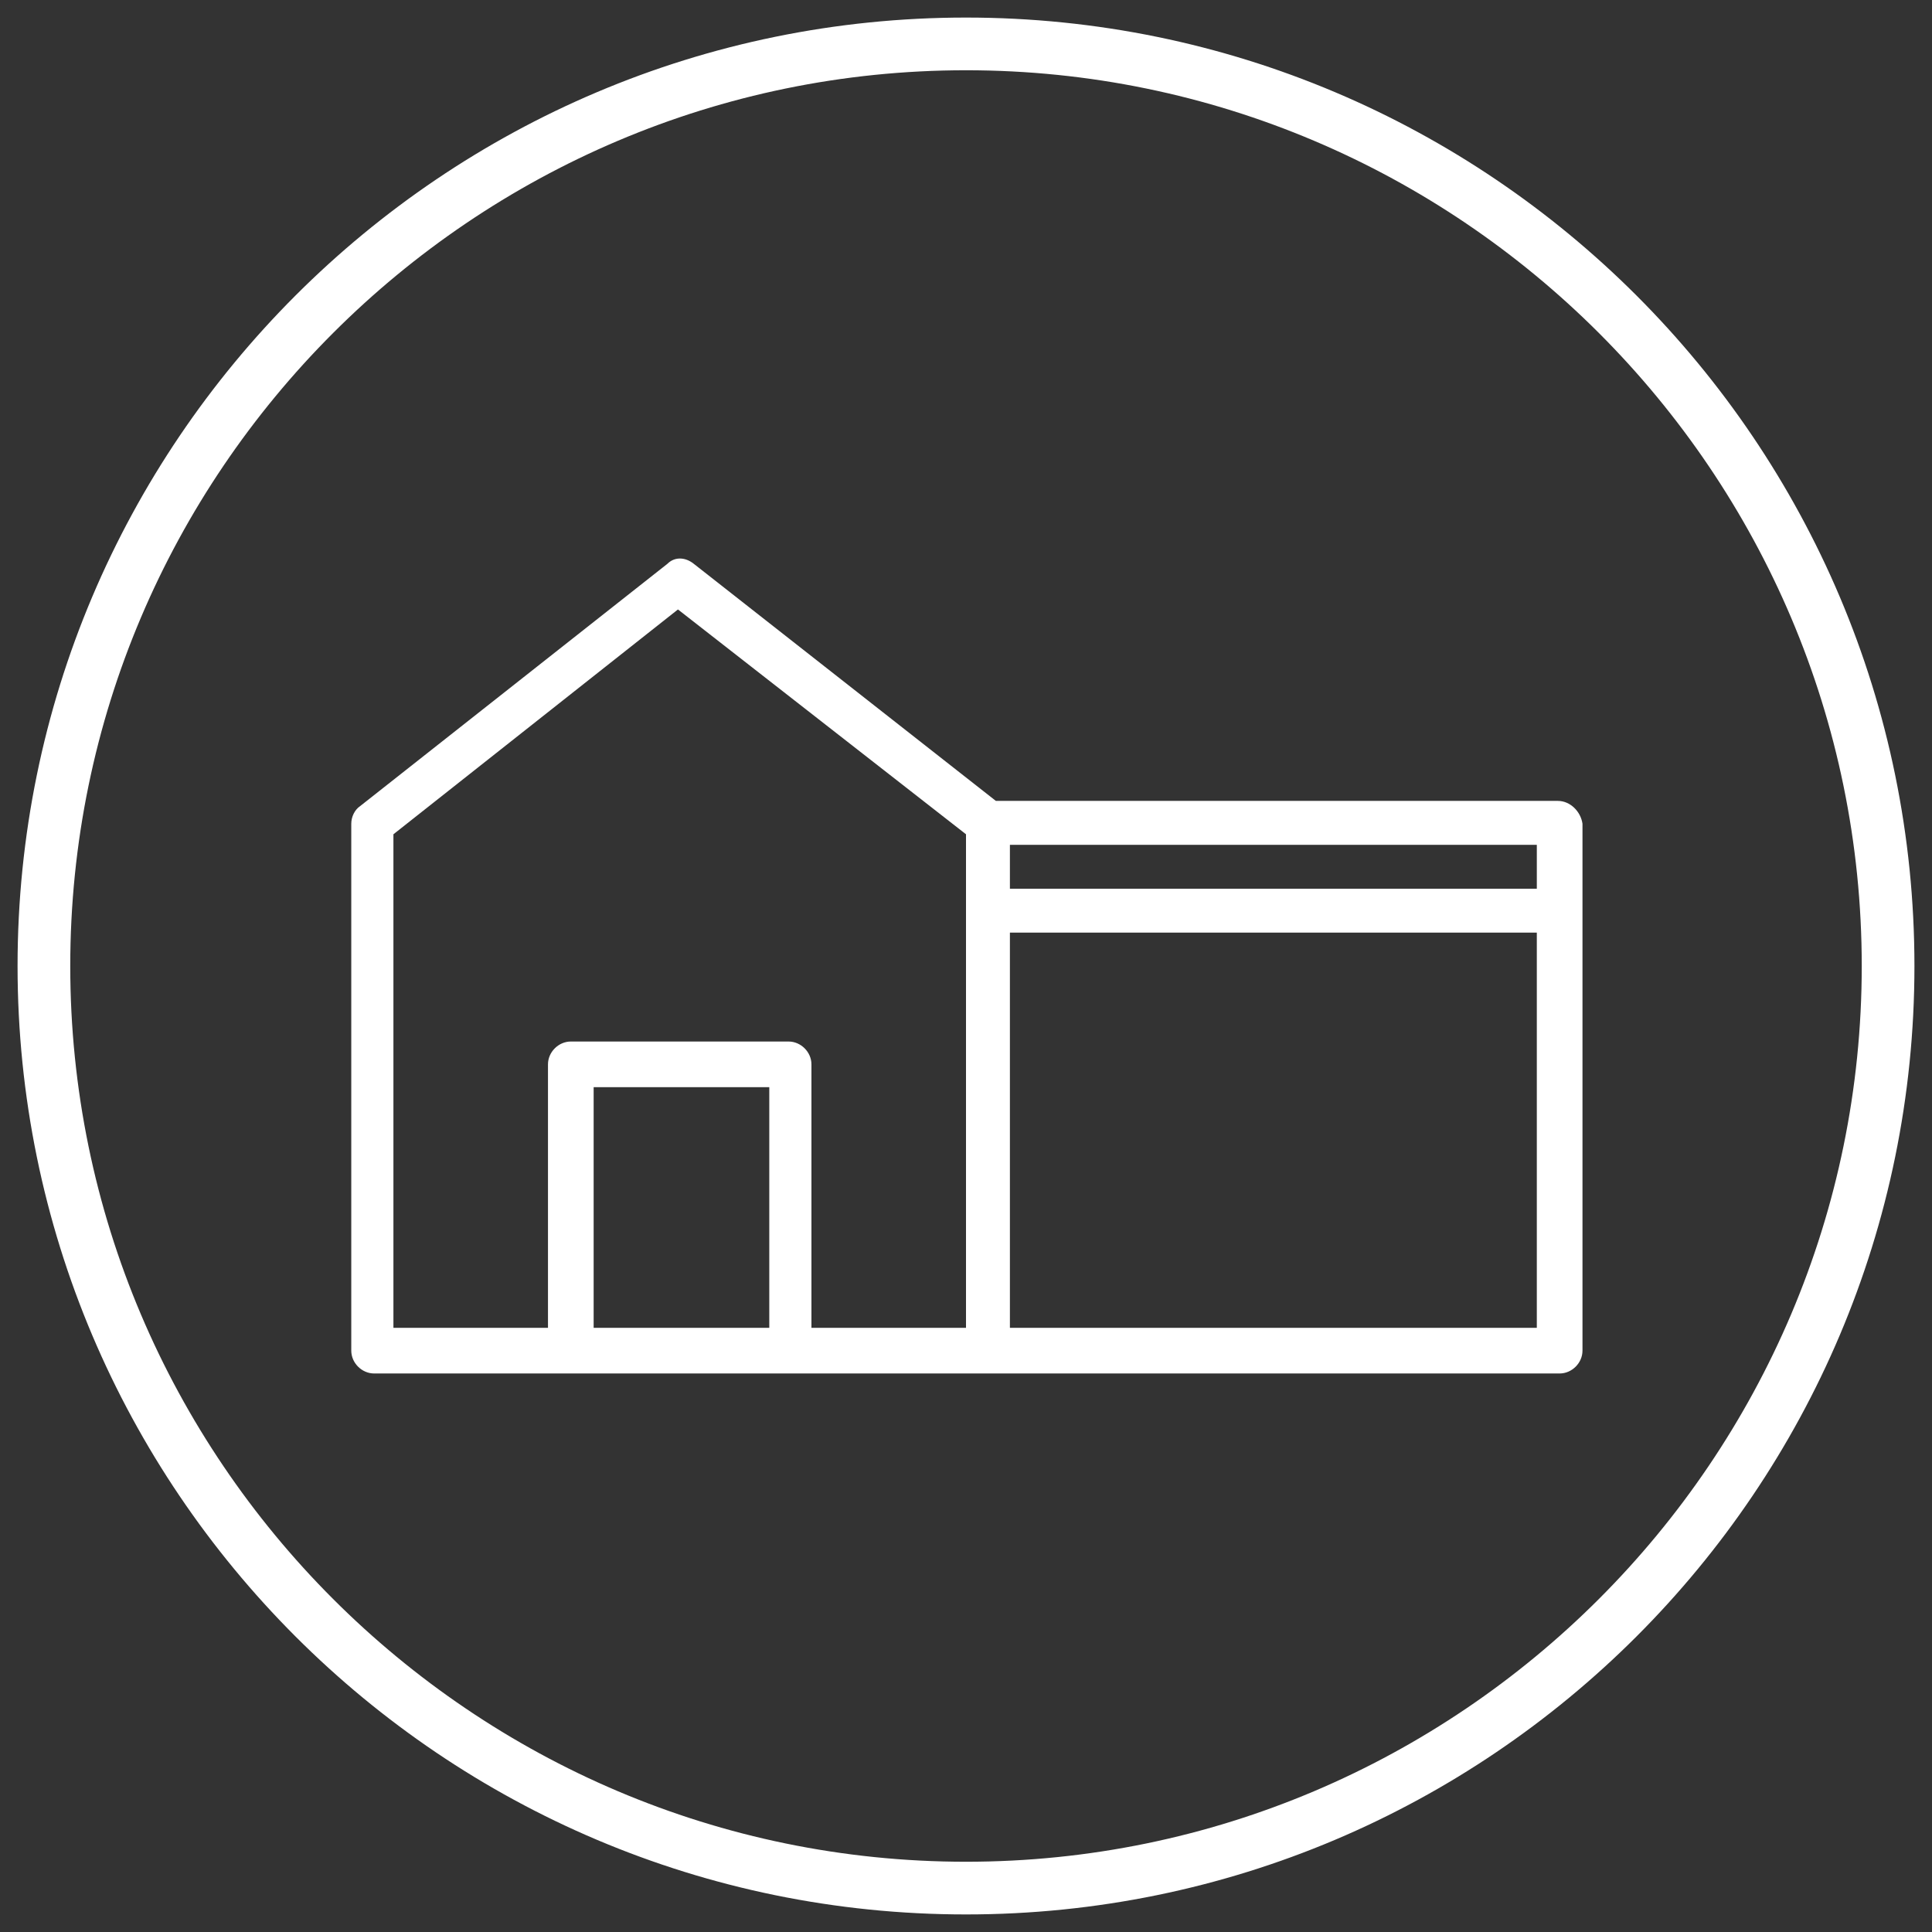 <?xml version="1.0" encoding="utf-8"?>
<!-- Generator: Adobe Illustrator 22.0.0, SVG Export Plug-In . SVG Version: 6.00 Build 0)  -->
<svg version="1.1" id="Layer_1" xmlns="http://www.w3.org/2000/svg" xmlns:xlink="http://www.w3.org/1999/xlink" x="0px" y="0px"
	 viewBox="0 0 110 110" style="enable-background:new 0 0 110 110;" xml:space="preserve">
<rect x="0" y="0" width="110" height="110" fill="#333333" stroke="none"/>
<style type="text/css">
	.st0{fill:#FFFFFF;}
</style>
<g>
	<g>
		<path class="st0" d="M88.7,45.6H56.7L39.5,32.1c-0.5-0.4-1.1-0.4-1.5,0L20.5,45.9c-0.3,0.2-0.5,0.6-0.5,1v30
			c0,0.7,0.6,1.3,1.3,1.3h11.3H45h11.3h32.5c0.7,0,1.3-0.6,1.3-1.3v-30C90,46.2,89.4,45.6,88.7,45.6z M43.8,75.6h-10V61.9h10V75.6z
			 M55,75.6h-8.8v-15c0-0.7-0.6-1.3-1.3-1.3H32.5c-0.7,0-1.3,0.6-1.3,1.3v15h-8.8V47.5l16.2-12.8L55,47.5V75.6z M87.5,75.6h-30V53.1
			h30V75.6z M87.5,50.6h-30v-2.5h30V50.6z"/>
	</g>
</g>
<g>
	<path class="st0" d="M55,4c28.1,0,51,22.9,51,51s-22.9,51-51,51S4,83.1,4,55S26.9,4,55,4 M55,1C25.2,1,1,25.2,1,55s24.2,54,54,54
		s54-24.2,54-54S84.8,1,55,1L55,1z"/>
</g>
</svg>
